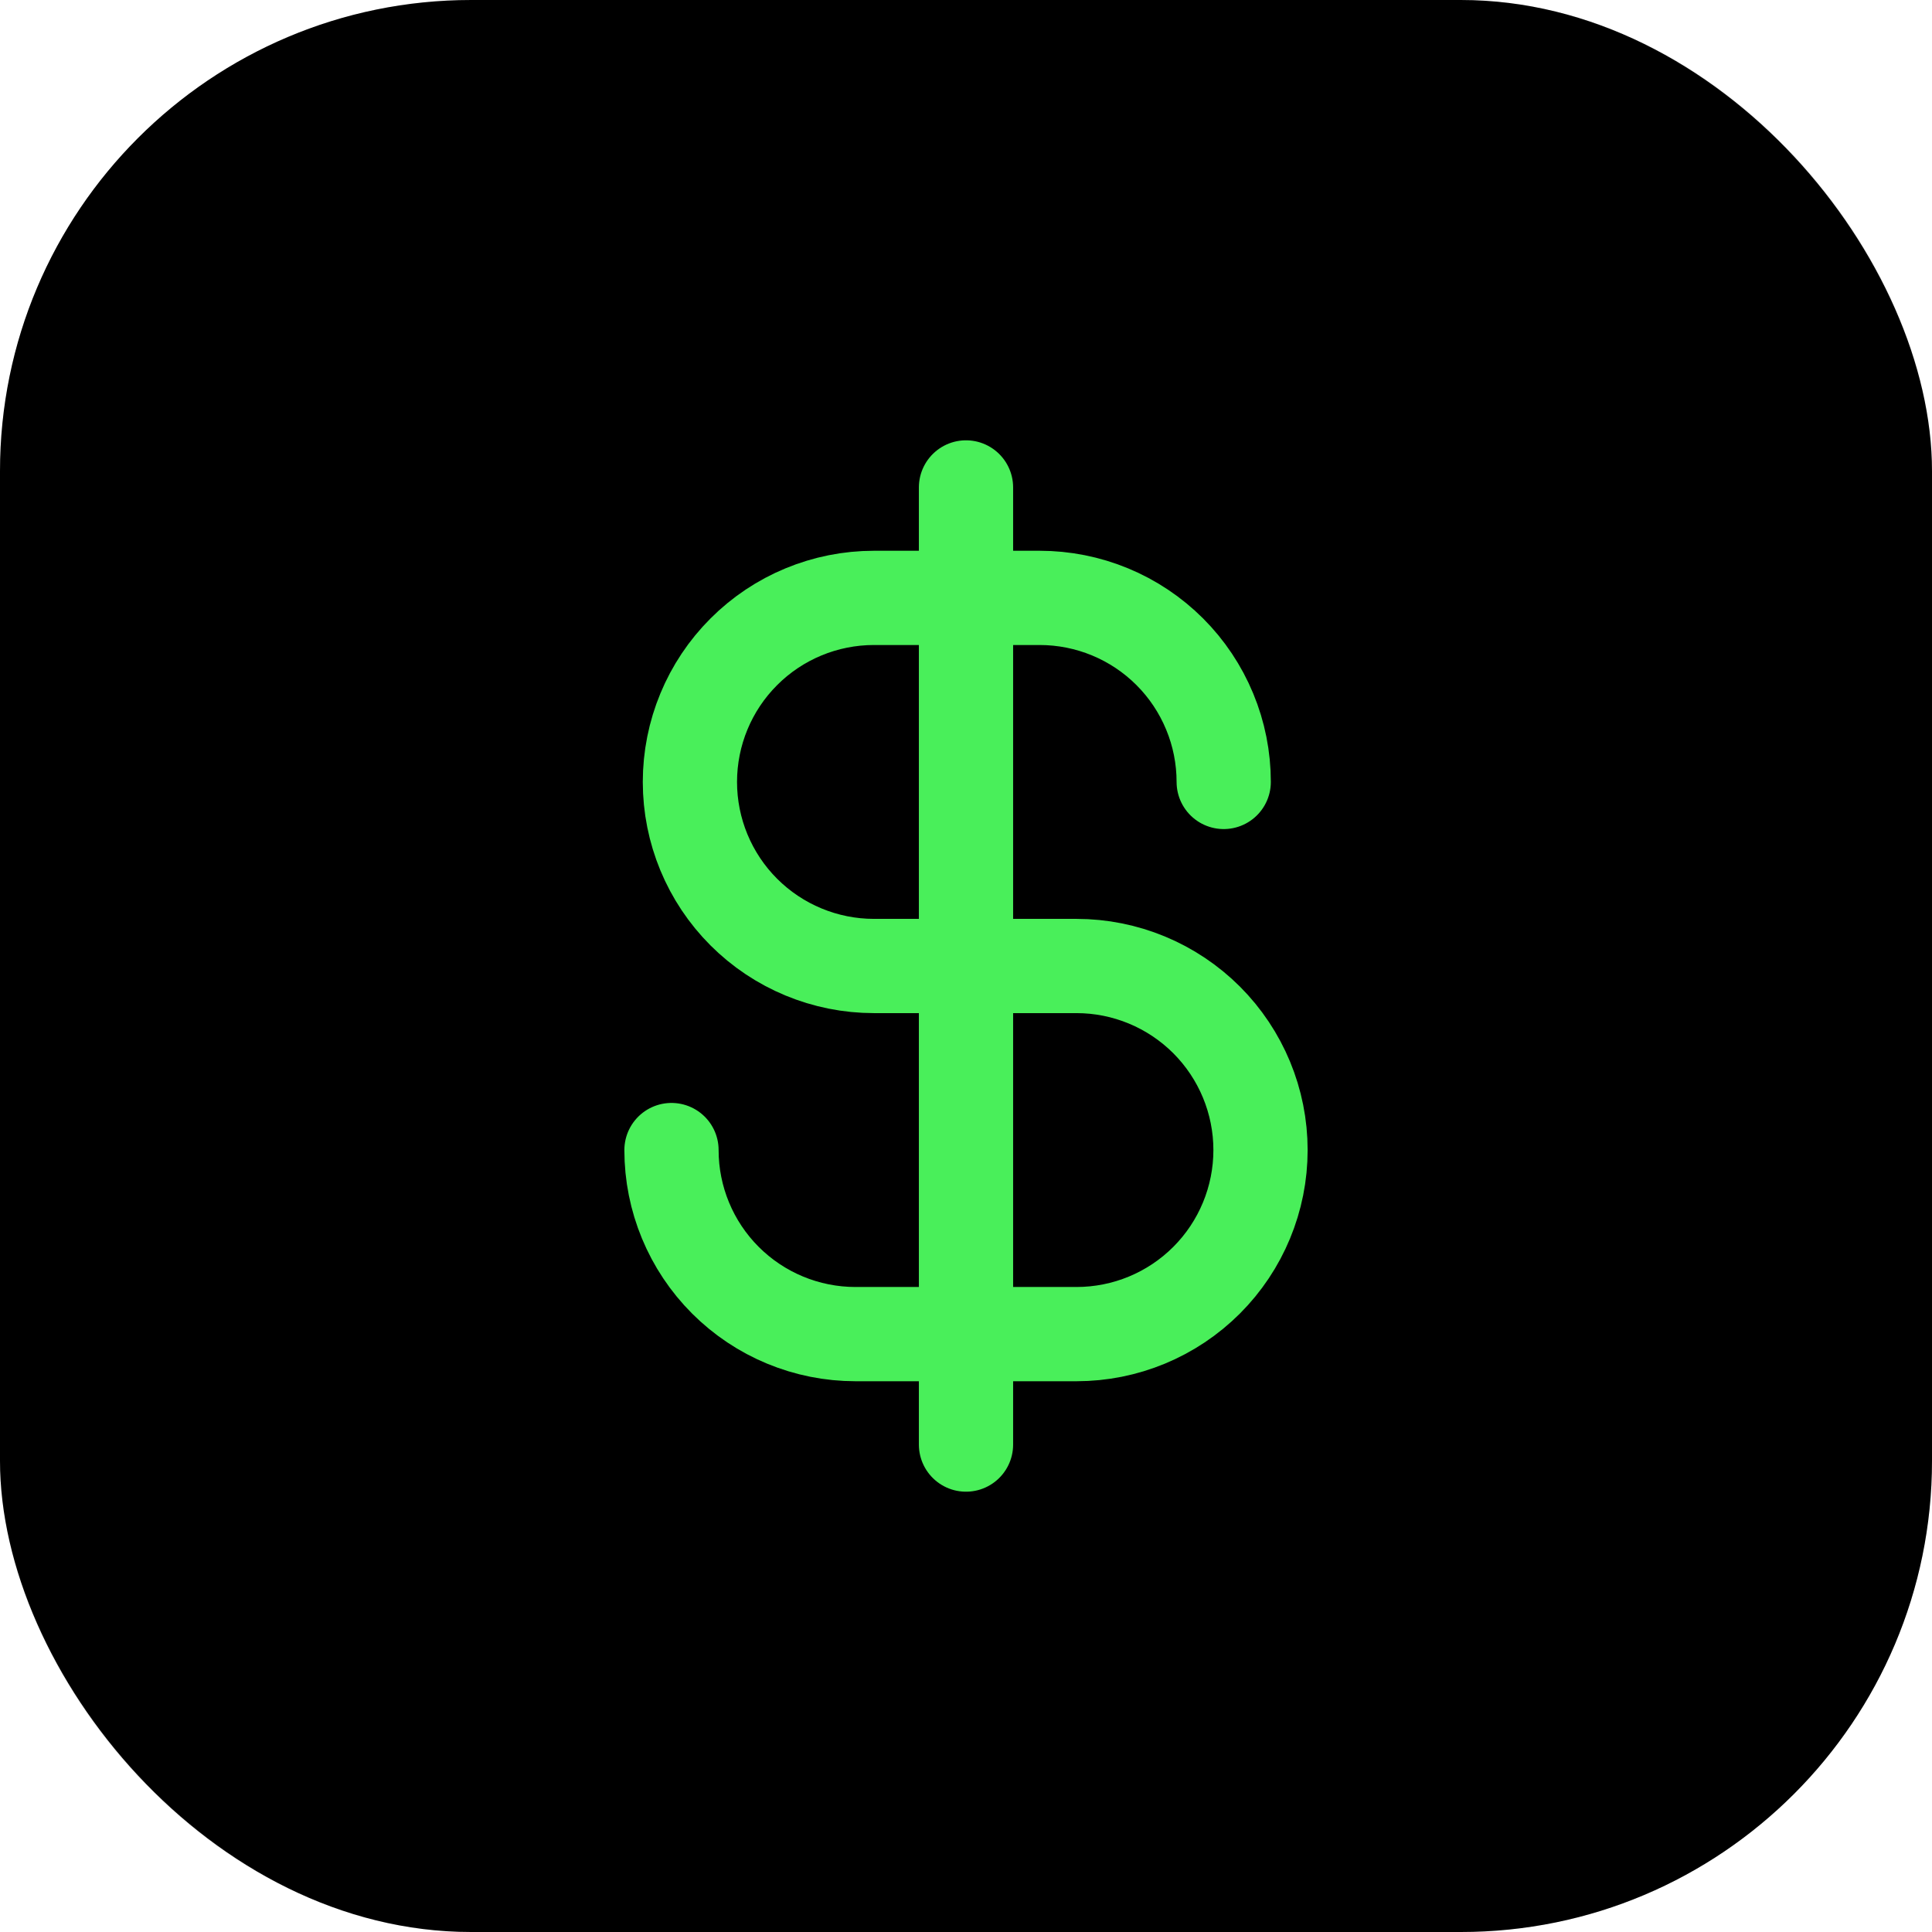 <svg xmlns="http://www.w3.org/2000/svg" width="41" height="41" viewBox="0 0 41 41" fill="none"><rect width="41" height="41" rx="10" fill="black"></rect><rect x="0.5" y="0.5" width="40" height="40" rx="9.5" stroke="black" stroke-opacity="0.1"></rect><path d="M20.5 10.344V30.656" stroke="#49EF5A" stroke-width="2" stroke-linecap="round" stroke-linejoin="round"></path><path d="M25.969 16.594C25.969 16.081 25.868 15.573 25.671 15.099C25.475 14.625 25.187 14.194 24.825 13.832C24.462 13.469 24.031 13.181 23.557 12.985C23.083 12.789 22.576 12.688 22.062 12.688H18.547C17.511 12.688 16.517 13.099 15.785 13.832C15.052 14.564 14.641 15.558 14.641 16.594C14.641 17.63 15.052 18.623 15.785 19.356C16.517 20.088 17.511 20.5 18.547 20.5H22.844C23.88 20.5 24.873 20.912 25.606 21.644C26.338 22.377 26.75 23.37 26.75 24.406C26.75 25.442 26.338 26.436 25.606 27.168C24.873 27.901 23.88 28.312 22.844 28.312H18.156C17.12 28.312 16.127 27.901 15.394 27.168C14.662 26.436 14.25 25.442 14.25 24.406" stroke="#49EF5A" stroke-width="2" stroke-linecap="round" stroke-linejoin="round"></path></svg>